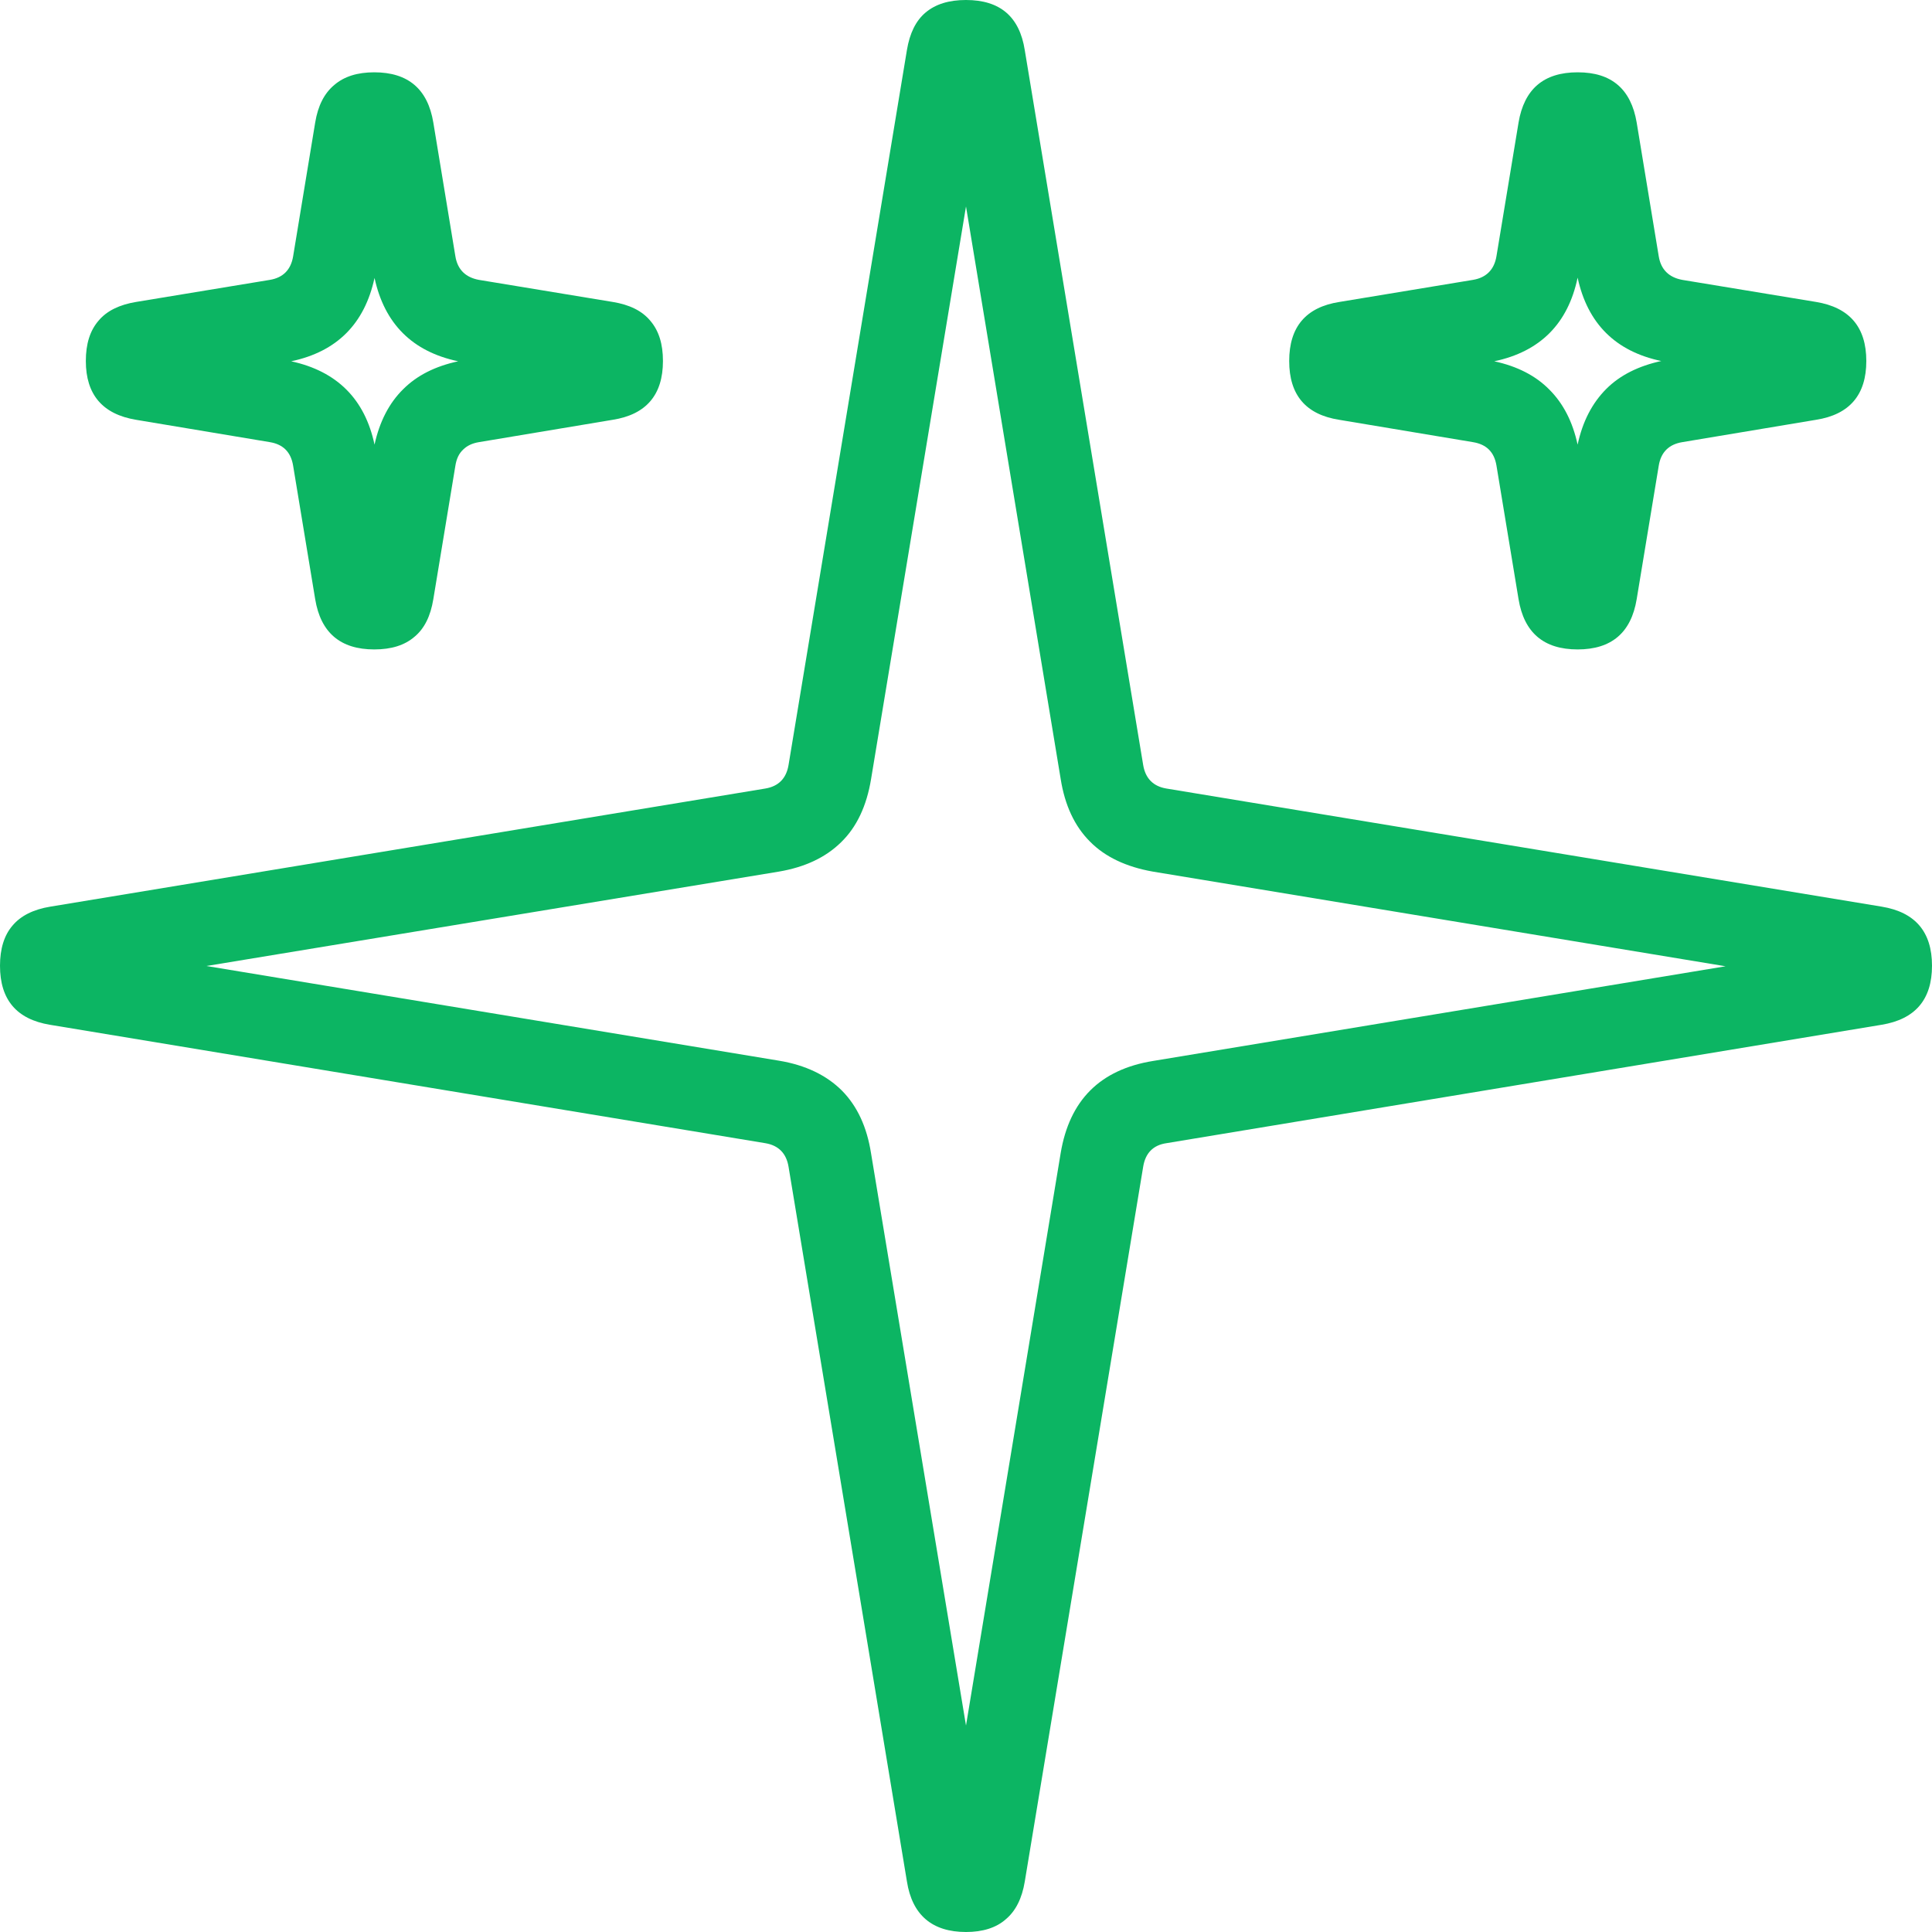 <svg width="70" height="70" viewBox="0 0 70 70" fill="none" xmlns="http://www.w3.org/2000/svg" xmlns:xlink="http://www.w3.org/1999/xlink">
	<desc>
			Created with Pixso.
	</desc>
	<defs/>
	<path id="Форма 201" d="M32.86 68.17C33.05 69.38 33.77 70 35 70C35.6 70 36.09 69.85 36.44 69.54C36.8 69.24 37.03 68.78 37.13 68.17L41.42 42.27C41.5 41.78 41.78 41.49 42.26 41.42L68.17 37.13C69.39 36.93 70 36.22 70 34.99C70 33.76 69.39 33.05 68.18 32.85L42.26 28.57C41.78 28.49 41.5 28.2 41.42 27.72L37.13 1.82C36.94 0.6 36.23 0 35 0C34.38 0 33.9 0.15 33.54 0.45C33.18 0.75 32.96 1.21 32.86 1.81L28.57 27.72C28.49 28.2 28.21 28.49 27.73 28.57L1.82 32.85C1.21 32.95 0.75 33.18 0.45 33.54C0.15 33.89 0 34.38 0 34.99C0 36.22 0.6 36.93 1.81 37.13L27.73 41.42C28.21 41.5 28.49 41.79 28.57 42.27L32.86 68.17ZM35 7.48L31.56 28.23C31.4 29.2 31.04 29.97 30.47 30.52C29.91 31.07 29.16 31.42 28.22 31.58L7.48 35L28.22 38.43C29.19 38.59 29.95 38.96 30.51 39.52C31.06 40.08 31.41 40.83 31.56 41.79L35 62.52L38.43 41.78C38.75 39.86 39.86 38.75 41.78 38.44L62.52 35.01L41.77 31.58C40.81 31.41 40.04 31.05 39.49 30.49C38.93 29.93 38.58 29.17 38.43 28.22L35 7.48ZM11.42 21.71C11.62 22.92 12.33 23.53 13.56 23.53C14.18 23.53 14.66 23.38 15.02 23.07C15.38 22.77 15.6 22.32 15.7 21.71L16.5 16.87C16.54 16.62 16.63 16.43 16.78 16.29C16.92 16.15 17.11 16.06 17.35 16.02L22.2 15.21C23.41 15.02 24.02 14.31 24.02 13.08C24.02 12.46 23.87 11.98 23.56 11.62C23.26 11.26 22.81 11.04 22.2 10.94L17.35 10.14C16.87 10.05 16.58 9.77 16.5 9.29L15.7 4.44C15.5 3.23 14.79 2.62 13.56 2.62C12.95 2.62 12.47 2.77 12.11 3.08C11.75 3.38 11.52 3.83 11.42 4.44L10.62 9.29C10.54 9.77 10.26 10.06 9.78 10.14L4.93 10.94C4.33 11.04 3.87 11.26 3.57 11.62C3.26 11.98 3.11 12.46 3.11 13.08C3.11 14.3 3.72 15.01 4.93 15.21L9.78 16.02C10.26 16.1 10.54 16.38 10.62 16.87L11.42 21.71ZM54.22 16.87L55.02 21.71C55.22 22.92 55.93 23.53 57.16 23.53C58.39 23.53 59.1 22.92 59.3 21.71L60.1 16.87C60.18 16.38 60.47 16.1 60.95 16.02L65.8 15.21C67.01 15.02 67.62 14.31 67.62 13.08C67.62 11.85 67.01 11.14 65.8 10.94L60.95 10.14C60.47 10.05 60.18 9.77 60.1 9.29L59.3 4.44C59.2 3.84 58.97 3.38 58.62 3.08C58.26 2.77 57.78 2.62 57.16 2.62C56.55 2.62 56.06 2.77 55.7 3.08C55.35 3.38 55.12 3.84 55.02 4.44L54.22 9.28C54.14 9.77 53.85 10.06 53.37 10.14L48.53 10.94C47.31 11.13 46.71 11.85 46.71 13.08C46.71 14.31 47.31 15.02 48.52 15.21L53.37 16.02C53.86 16.1 54.14 16.38 54.22 16.87ZM13.57 16.11C13.75 15.28 14.1 14.6 14.61 14.1C15.11 13.6 15.77 13.27 16.6 13.09C14.94 12.74 13.93 11.73 13.57 10.07C13.21 11.73 12.21 12.74 10.55 13.09C12.21 13.45 13.22 14.46 13.57 16.11ZM57.16 10.06C56.81 11.73 55.8 12.74 54.14 13.09C54.97 13.27 55.64 13.61 56.14 14.12C56.64 14.62 56.98 15.28 57.16 16.11C57.34 15.27 57.69 14.6 58.2 14.09C58.7 13.59 59.37 13.26 60.19 13.08C58.53 12.73 57.52 11.72 57.16 10.06Z" fill="#0CB563" fill-opacity="1" fill-rule="evenodd"/>
</svg>

